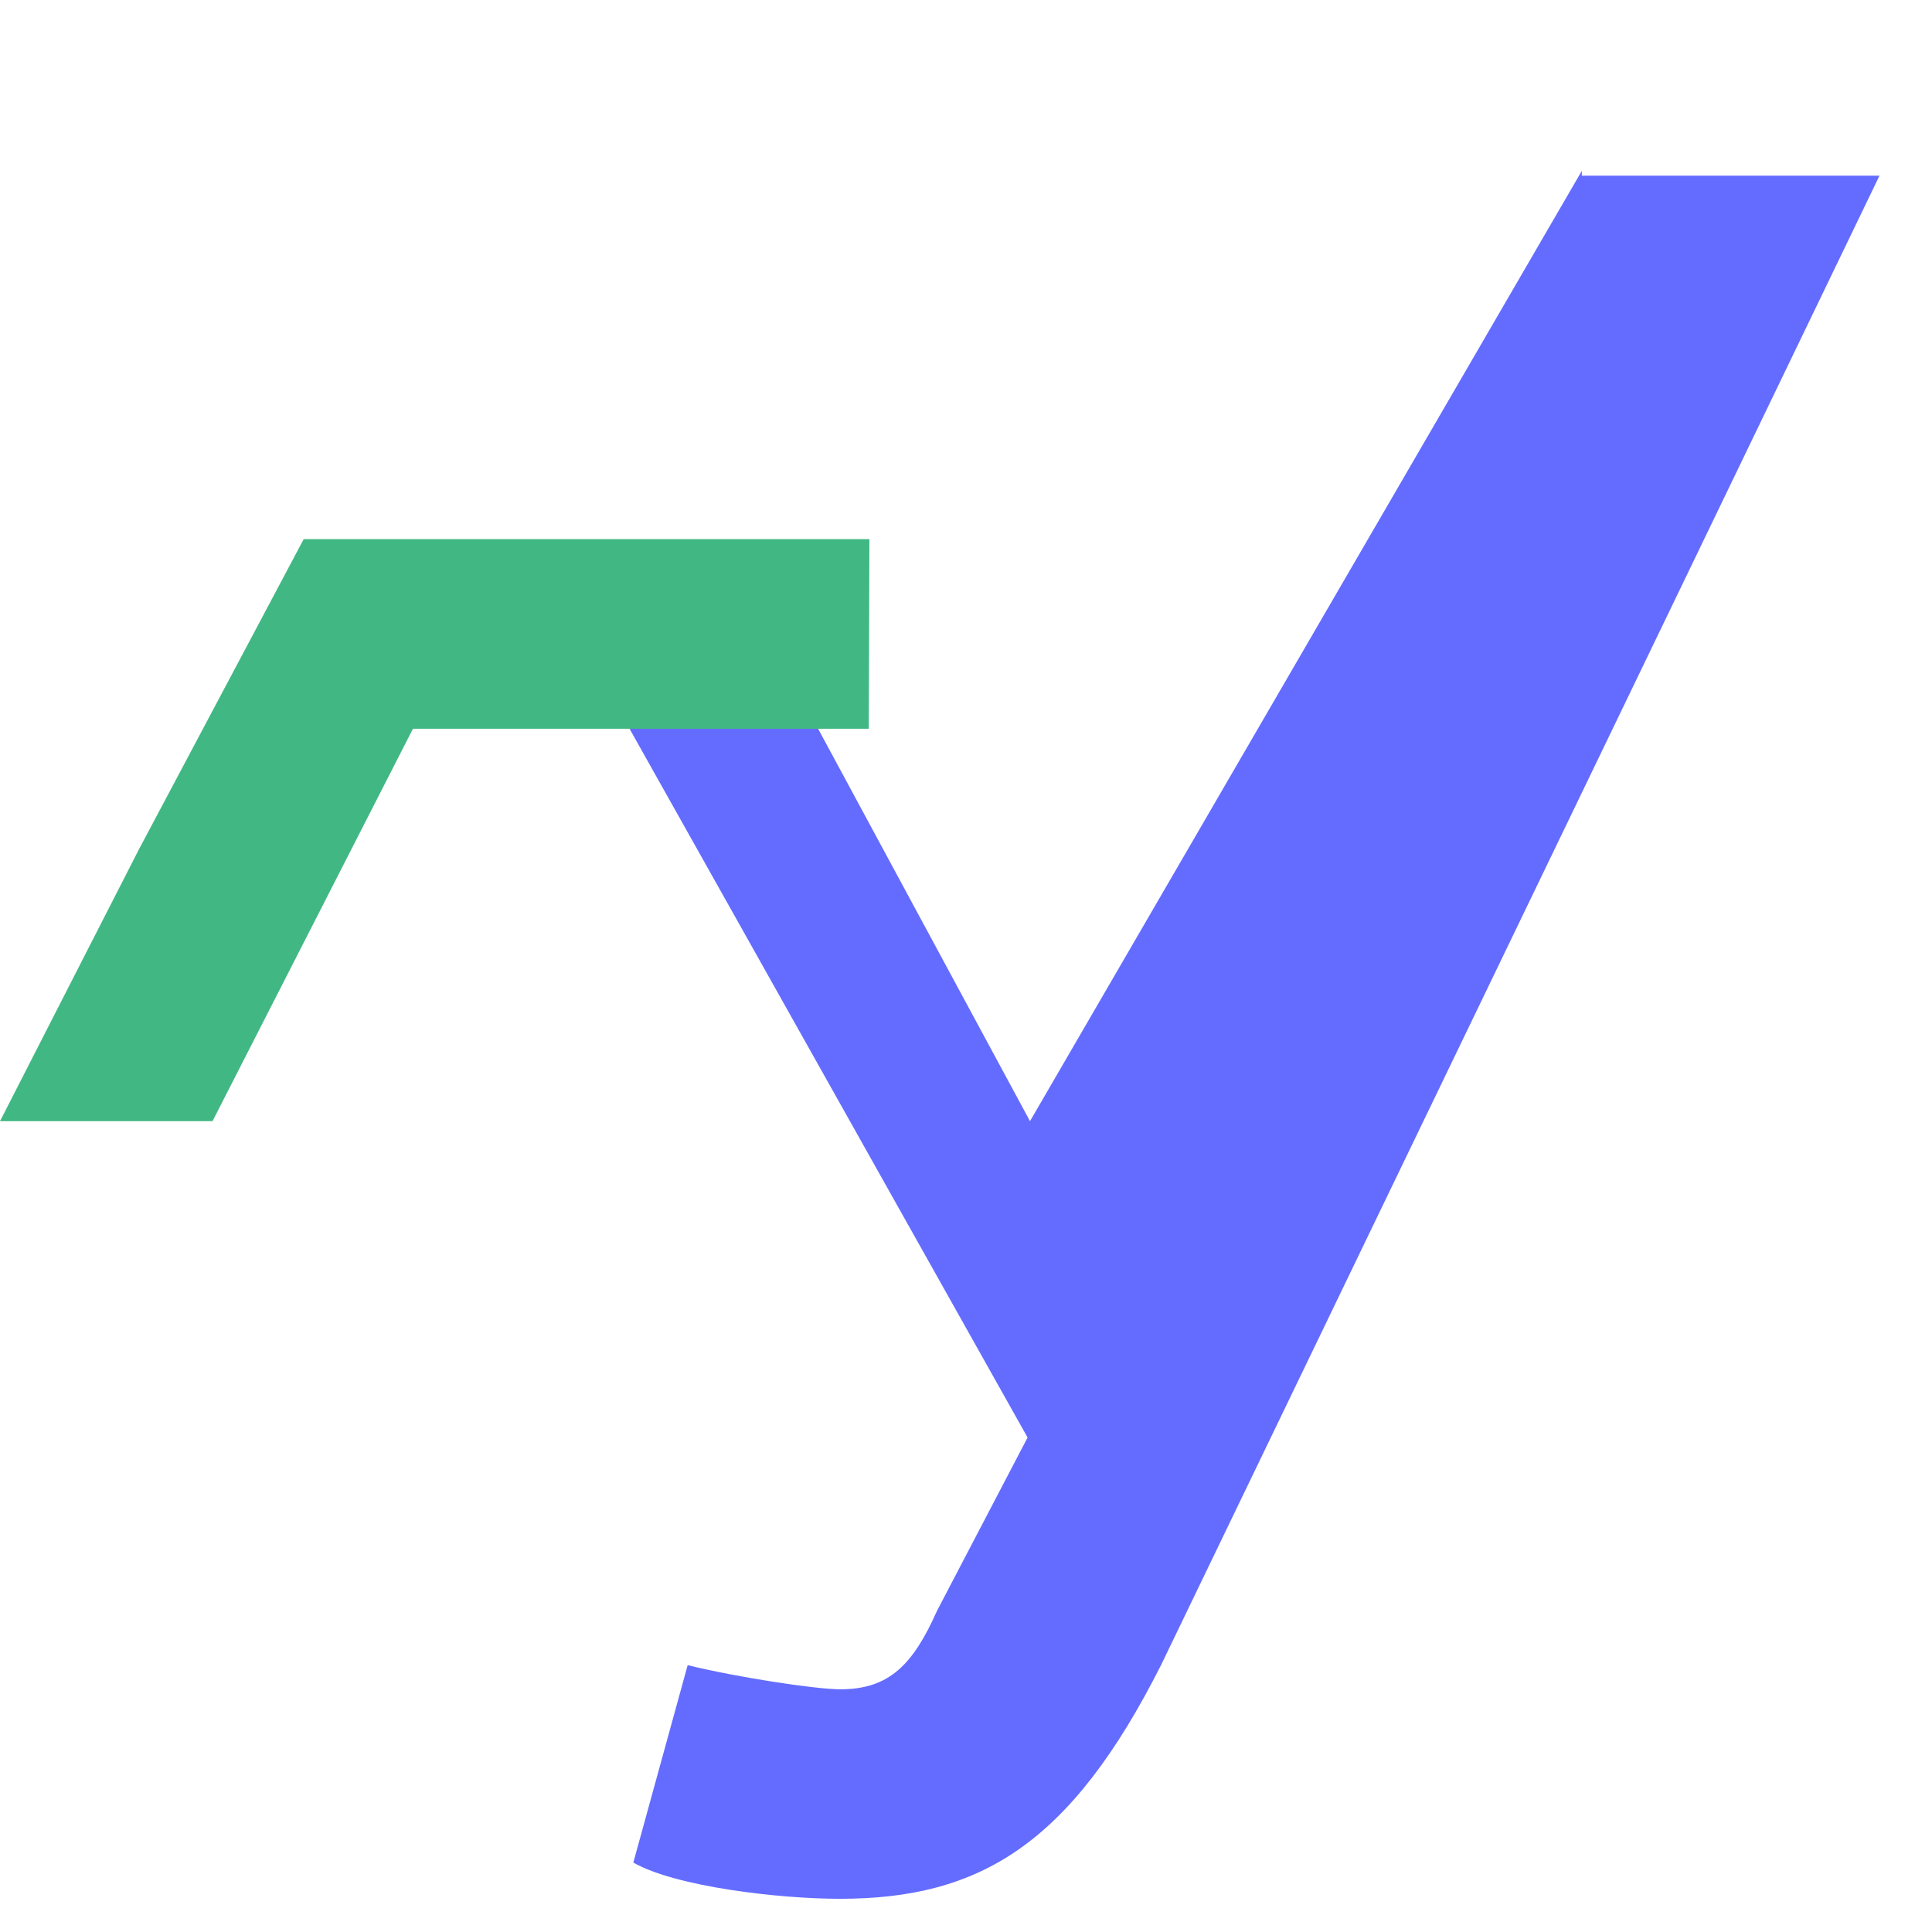 <svg xmlns="http://www.w3.org/2000/svg" width="32" height="32" viewBox="0 0 32 32">
  <path fill="#646CFF" d="M26.2 2.83L17.06 18.57l-4.93-9.13H8.95l8.07 14.37l-1.5 2.87c-0.4 0.9-0.8 1.3-1.6 1.3c-0.41 0-1.72-0.2-2.53-0.4l-0.9 3.27c0.7 0.4 2.41 0.6 3.42 0.6c2.32 0 3.82-0.9 5.32-3.87l11.9-24.67h-4.93z"/>
  <path fill="#41B883" d="M14.4 8.93H5.03L2.3 14.07L0 18.57h3.52l3.32-6.5h7.55z"/>
</svg> 